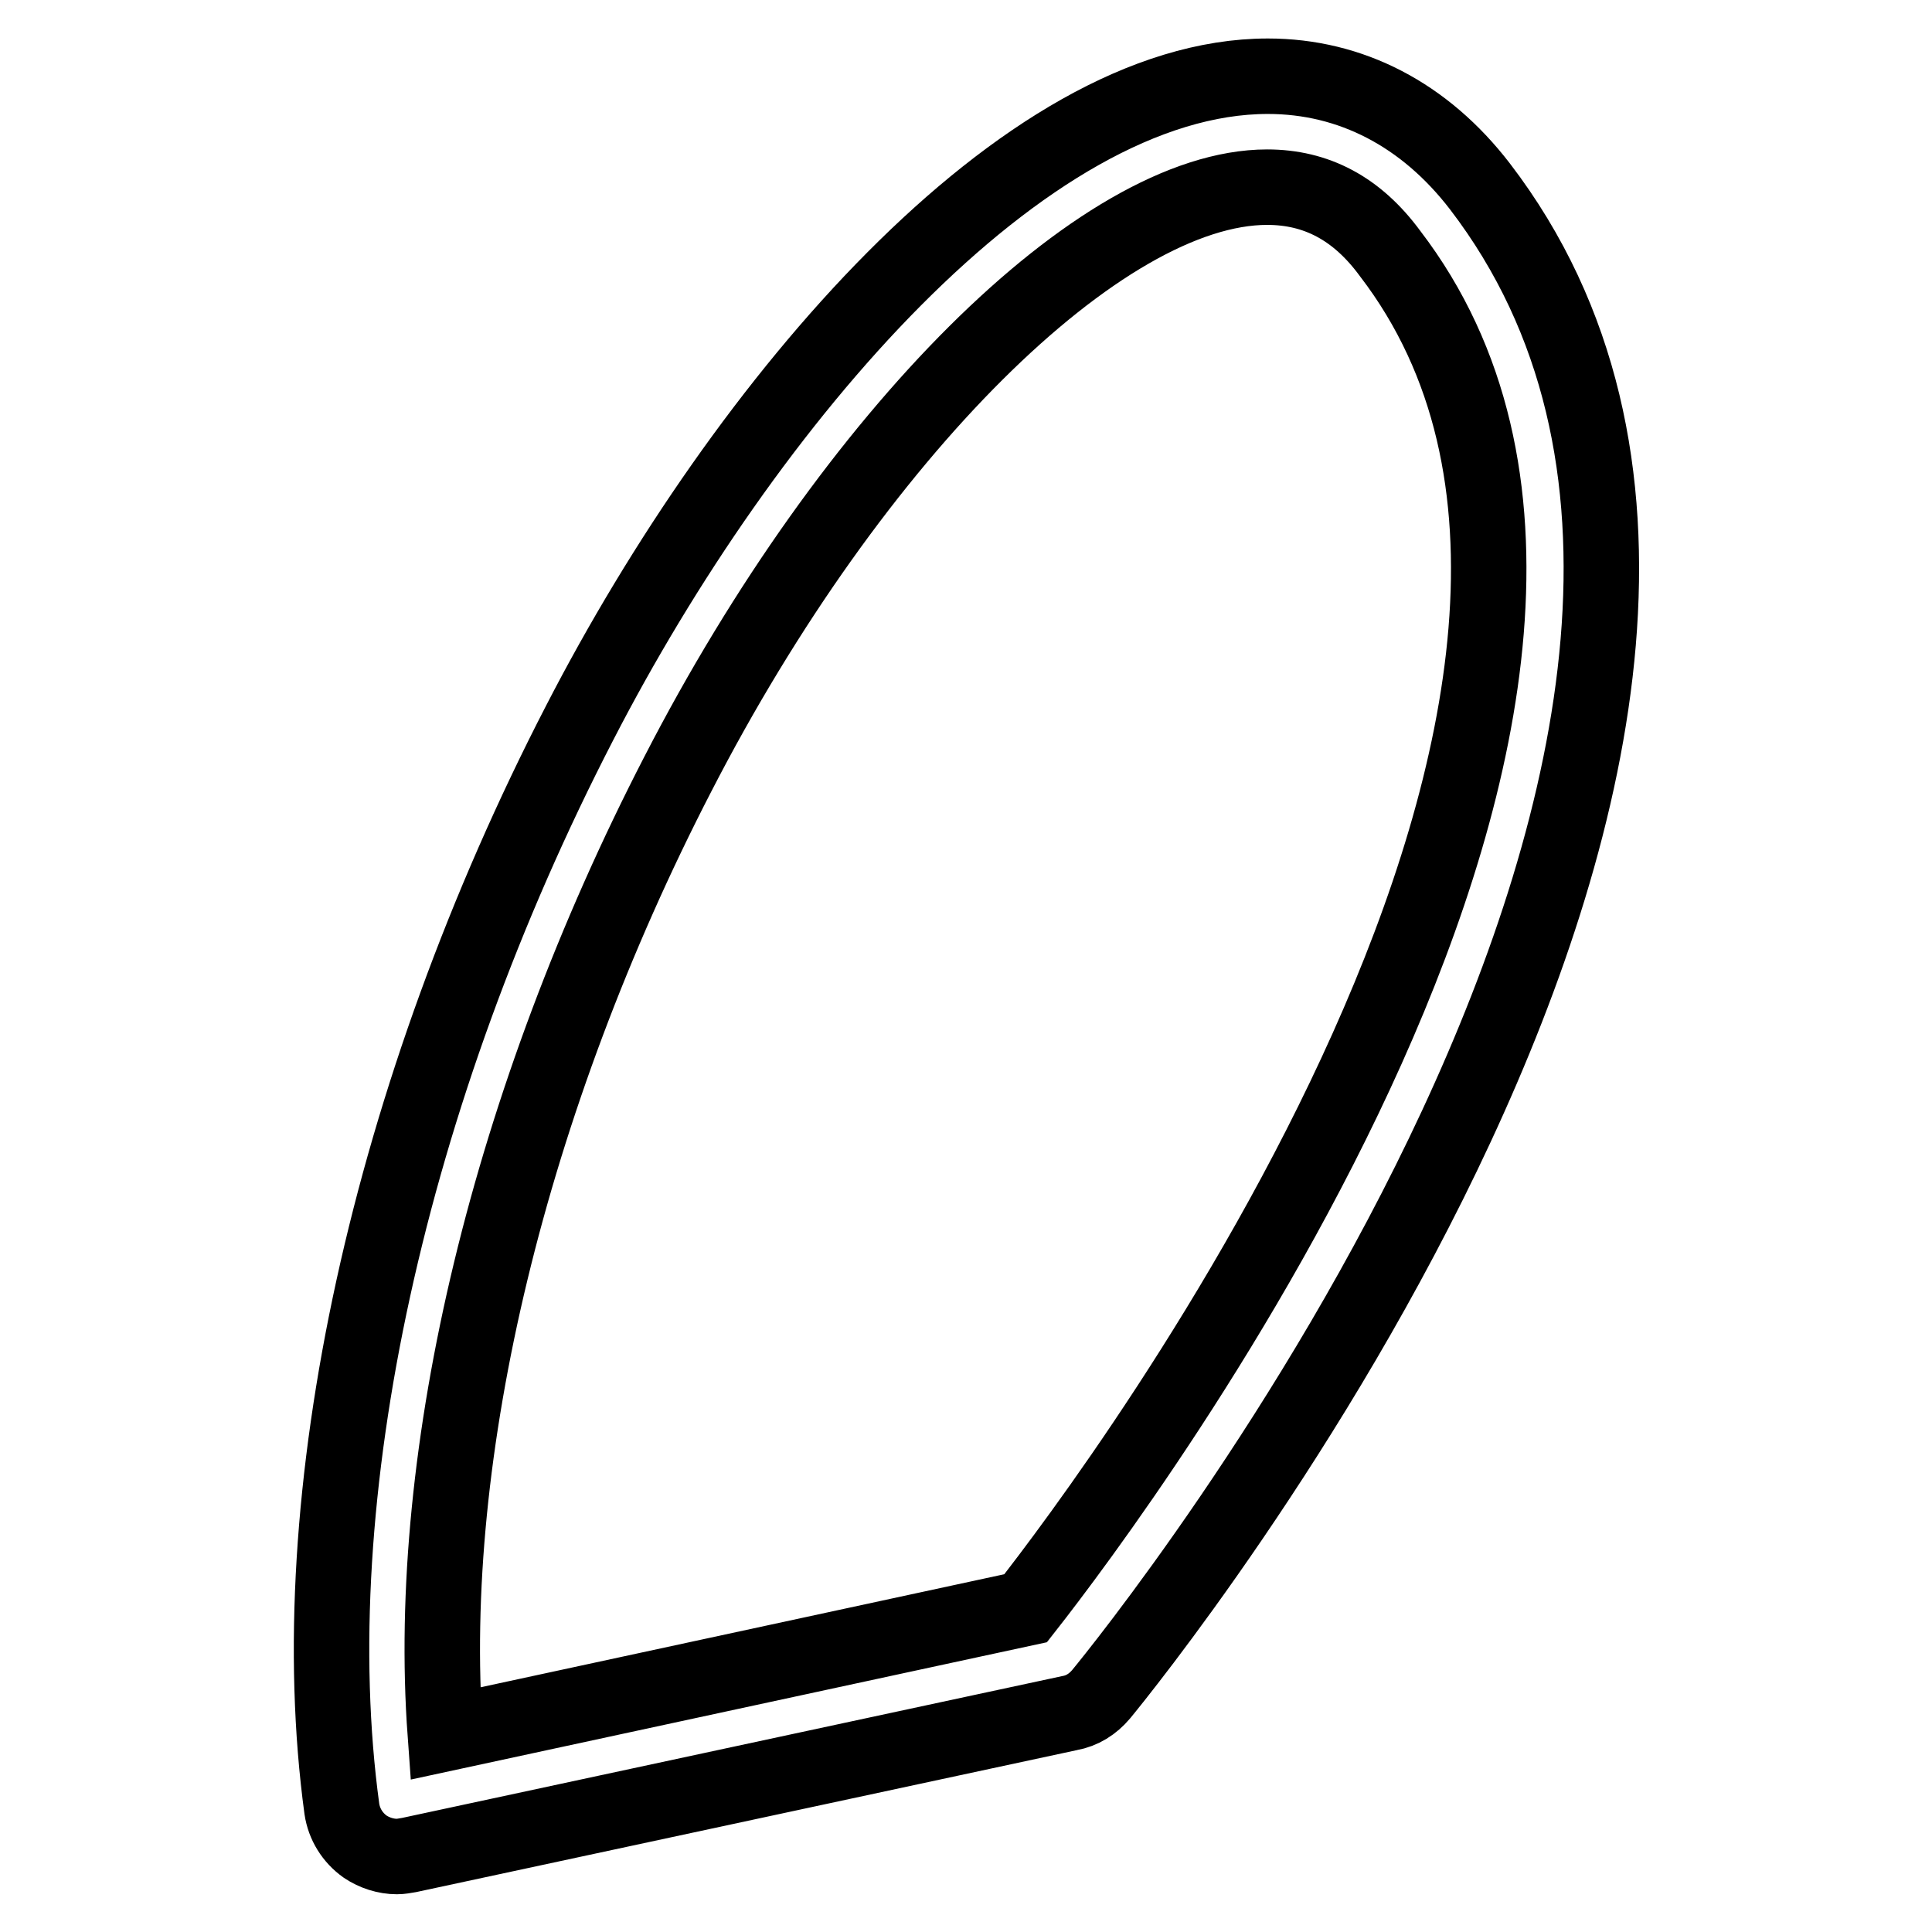 <?xml version="1.0" encoding="utf-8"?>
<!-- Svg Vector Icons : http://www.onlinewebfonts.com/icon -->
<!DOCTYPE svg PUBLIC "-//W3C//DTD SVG 1.1//EN" "http://www.w3.org/Graphics/SVG/1.1/DTD/svg11.dtd">
<svg version="1.1" xmlns="http://www.w3.org/2000/svg" xmlns:xlink="http://www.w3.org/1999/xlink" x="0px" y="0px" viewBox="0 0 256 256" enable-background="new 0 0 256 256" xml:space="preserve">
<g> <path stroke-width="10" fill-opacity="0" stroke="#000000"  d="M52.6,246c-1.5,0-3-0.5-4.2-1.3c-1.7-1.2-2.8-3-3.1-5c-5.6-41.1,6.2-94.9,31.5-143.9 c22-42.7,58.8-85.7,91.2-85.7c11,0,20.8,5.1,28.1,14.6c54.3,70.9-45.9,194.6-50.2,199.8c-1.1,1.3-2.5,2.2-4.2,2.5l-87.5,18.8 C53.6,245.9,53.1,246,52.6,246z M167.9,24.8c-22,0-54.9,32.7-78.1,77.8C67.5,145.8,56.3,192.6,59,229.7l76.9-16.6 c12.4-15.8,92.2-122.2,48.3-179.5C179.8,27.6,174.4,24.8,167.9,24.8z"/></g>
</svg>
